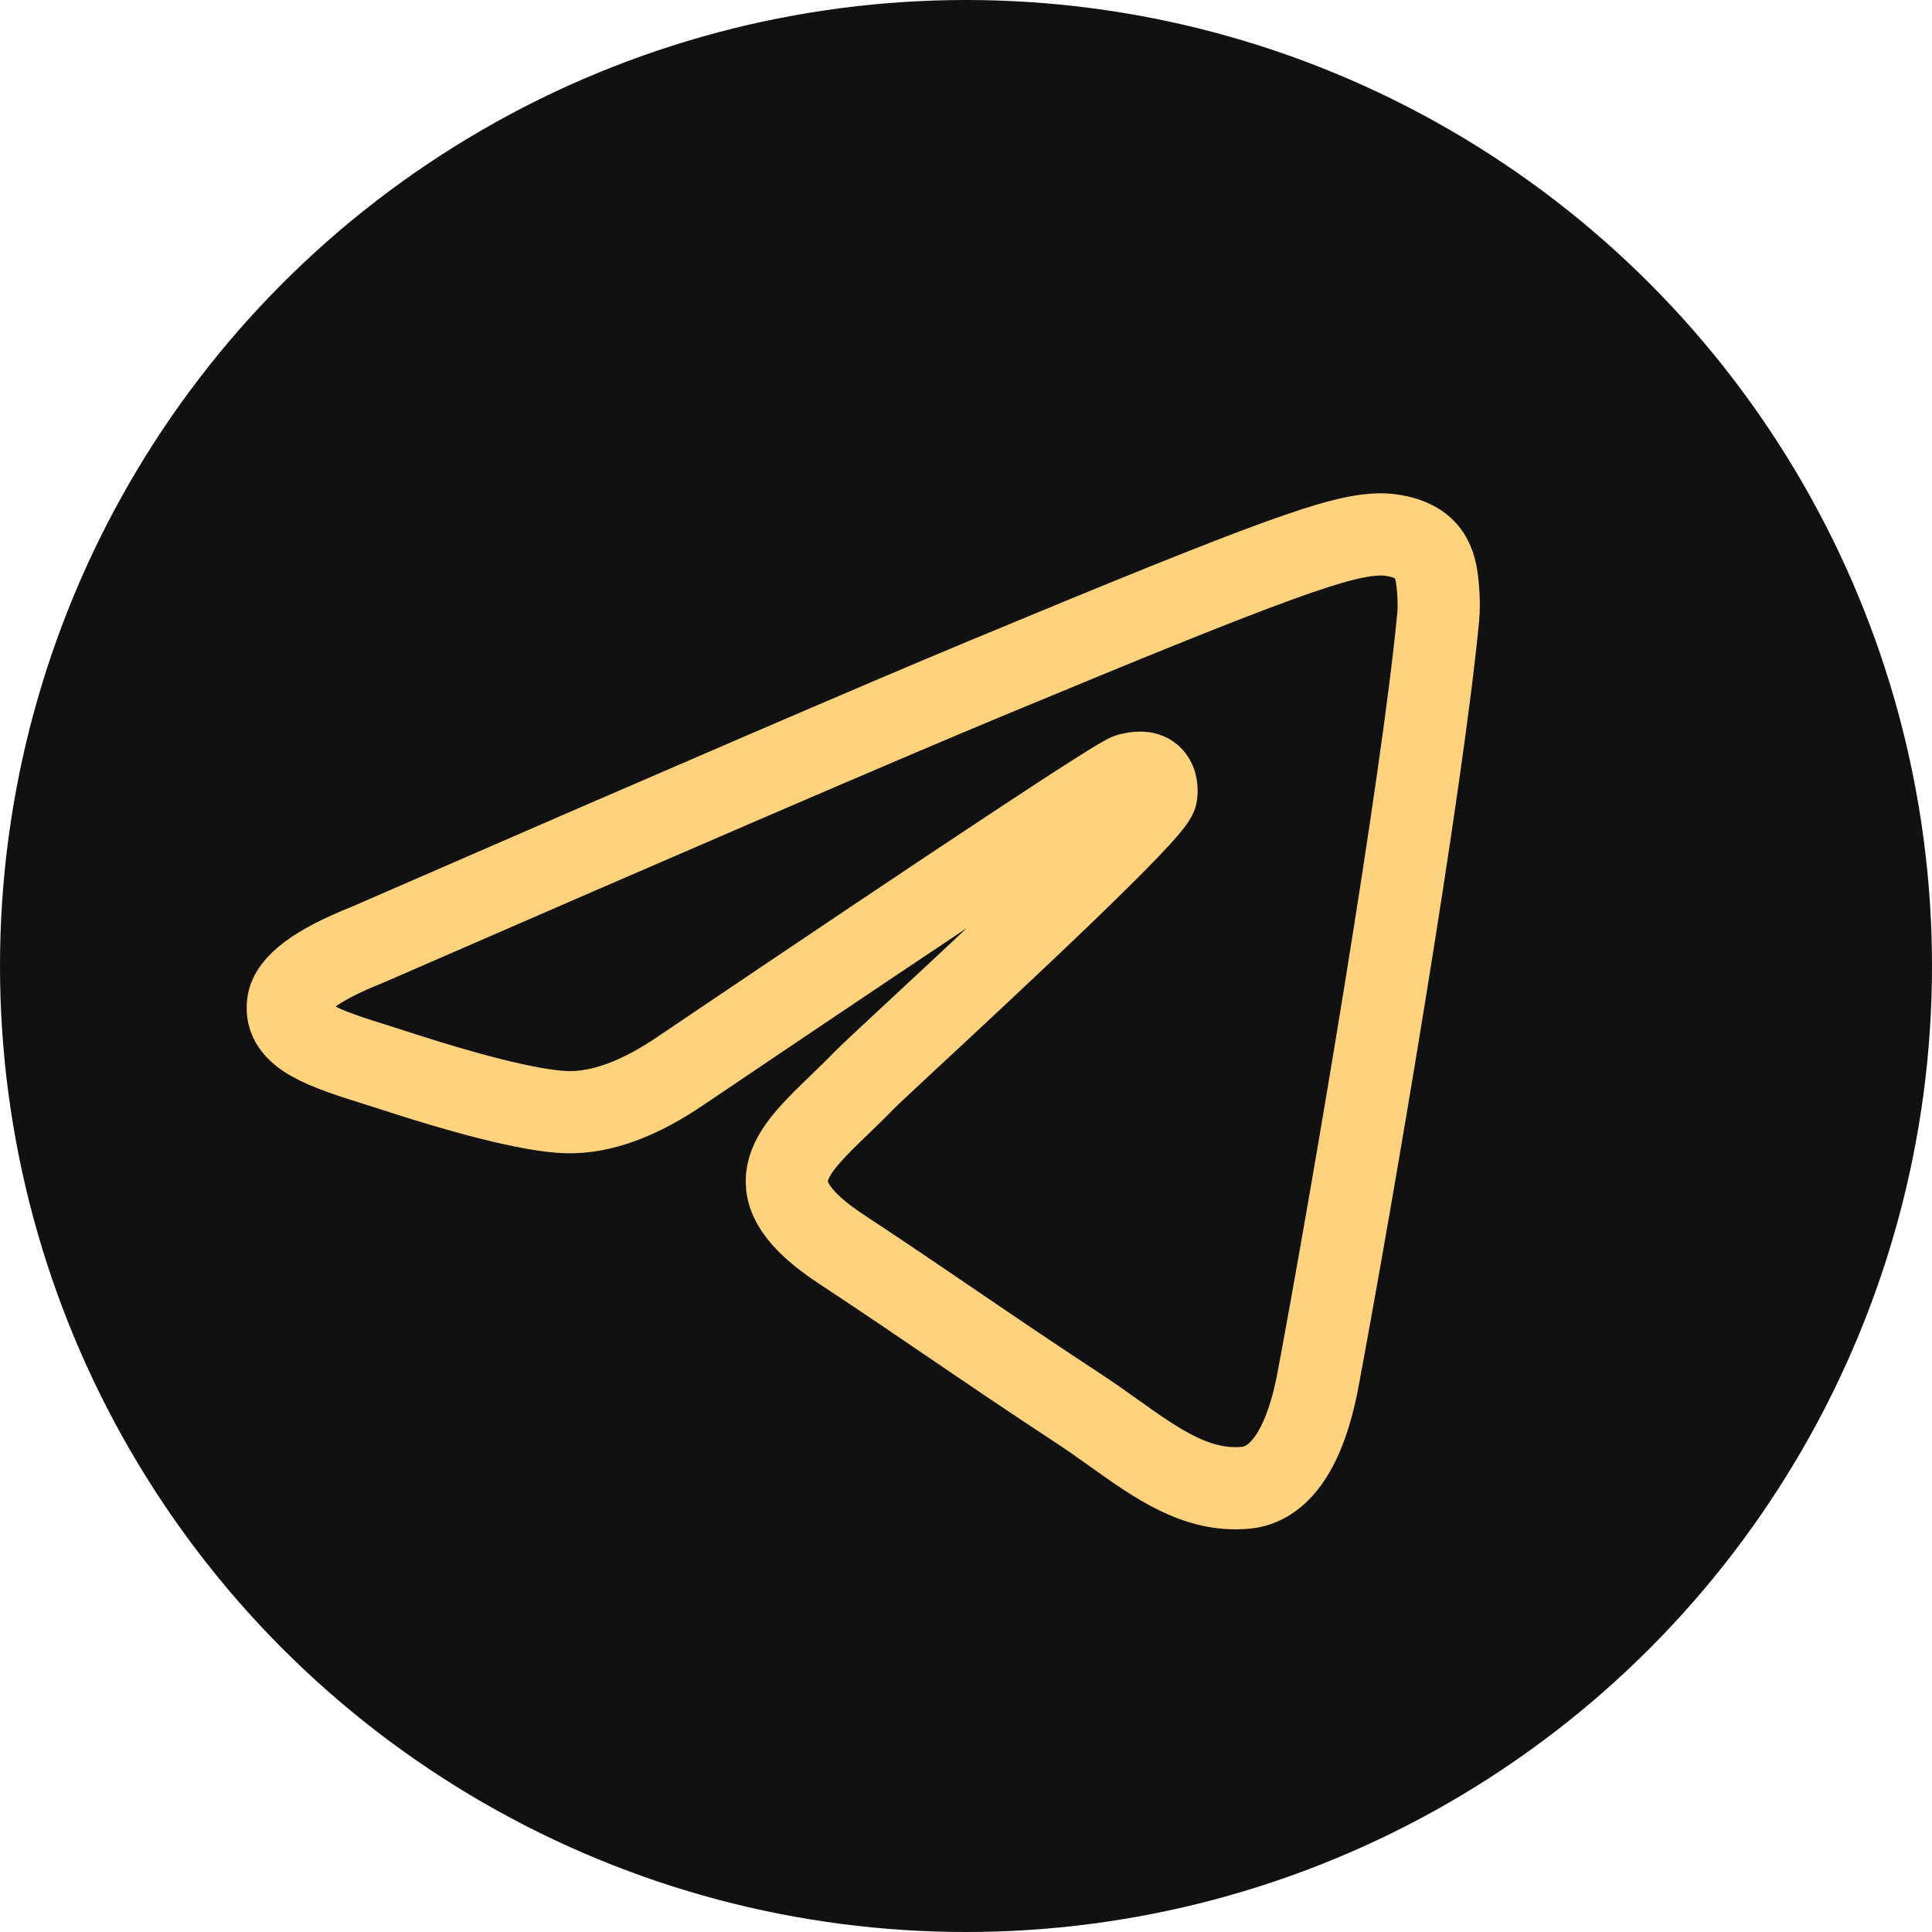 <svg width="47" height="47" viewBox="0 0 47 47" fill="none" xmlns="http://www.w3.org/2000/svg">
<circle cx="23.5" cy="23.5" r="23.5" fill="#111111"/>
<path fill-rule="evenodd" clip-rule="evenodd" d="M23.961 16.513C21.453 17.556 16.441 19.715 8.925 22.989C7.704 23.475 7.065 23.95 7.007 24.414C6.908 25.199 7.891 25.508 9.229 25.928C9.411 25.986 9.6 26.045 9.793 26.108C11.109 26.535 12.88 27.036 13.801 27.056C14.636 27.074 15.568 26.73 16.597 26.023C23.619 21.283 27.244 18.887 27.472 18.835C27.633 18.799 27.855 18.753 28.006 18.887C28.157 19.021 28.142 19.275 28.126 19.343C28.029 19.758 24.172 23.344 22.175 25.199C21.553 25.778 21.112 26.188 21.022 26.282C20.82 26.492 20.613 26.69 20.416 26.881C19.193 28.06 18.275 28.944 20.466 30.388C21.519 31.082 22.361 31.655 23.202 32.228C24.12 32.853 25.035 33.476 26.22 34.253C26.522 34.451 26.81 34.656 27.091 34.856C28.159 35.618 29.119 36.302 30.304 36.193C30.993 36.13 31.705 35.482 32.066 33.55C32.92 28.984 34.599 19.09 34.987 15.013C35.022 14.656 34.979 14.199 34.944 13.998C34.91 13.798 34.838 13.512 34.577 13.3C34.269 13.049 33.791 12.997 33.578 13C32.609 13.017 31.121 13.535 23.961 16.513Z" stroke="#FFD37E" stroke-width="2" stroke-linejoin="round"/>
</svg>
